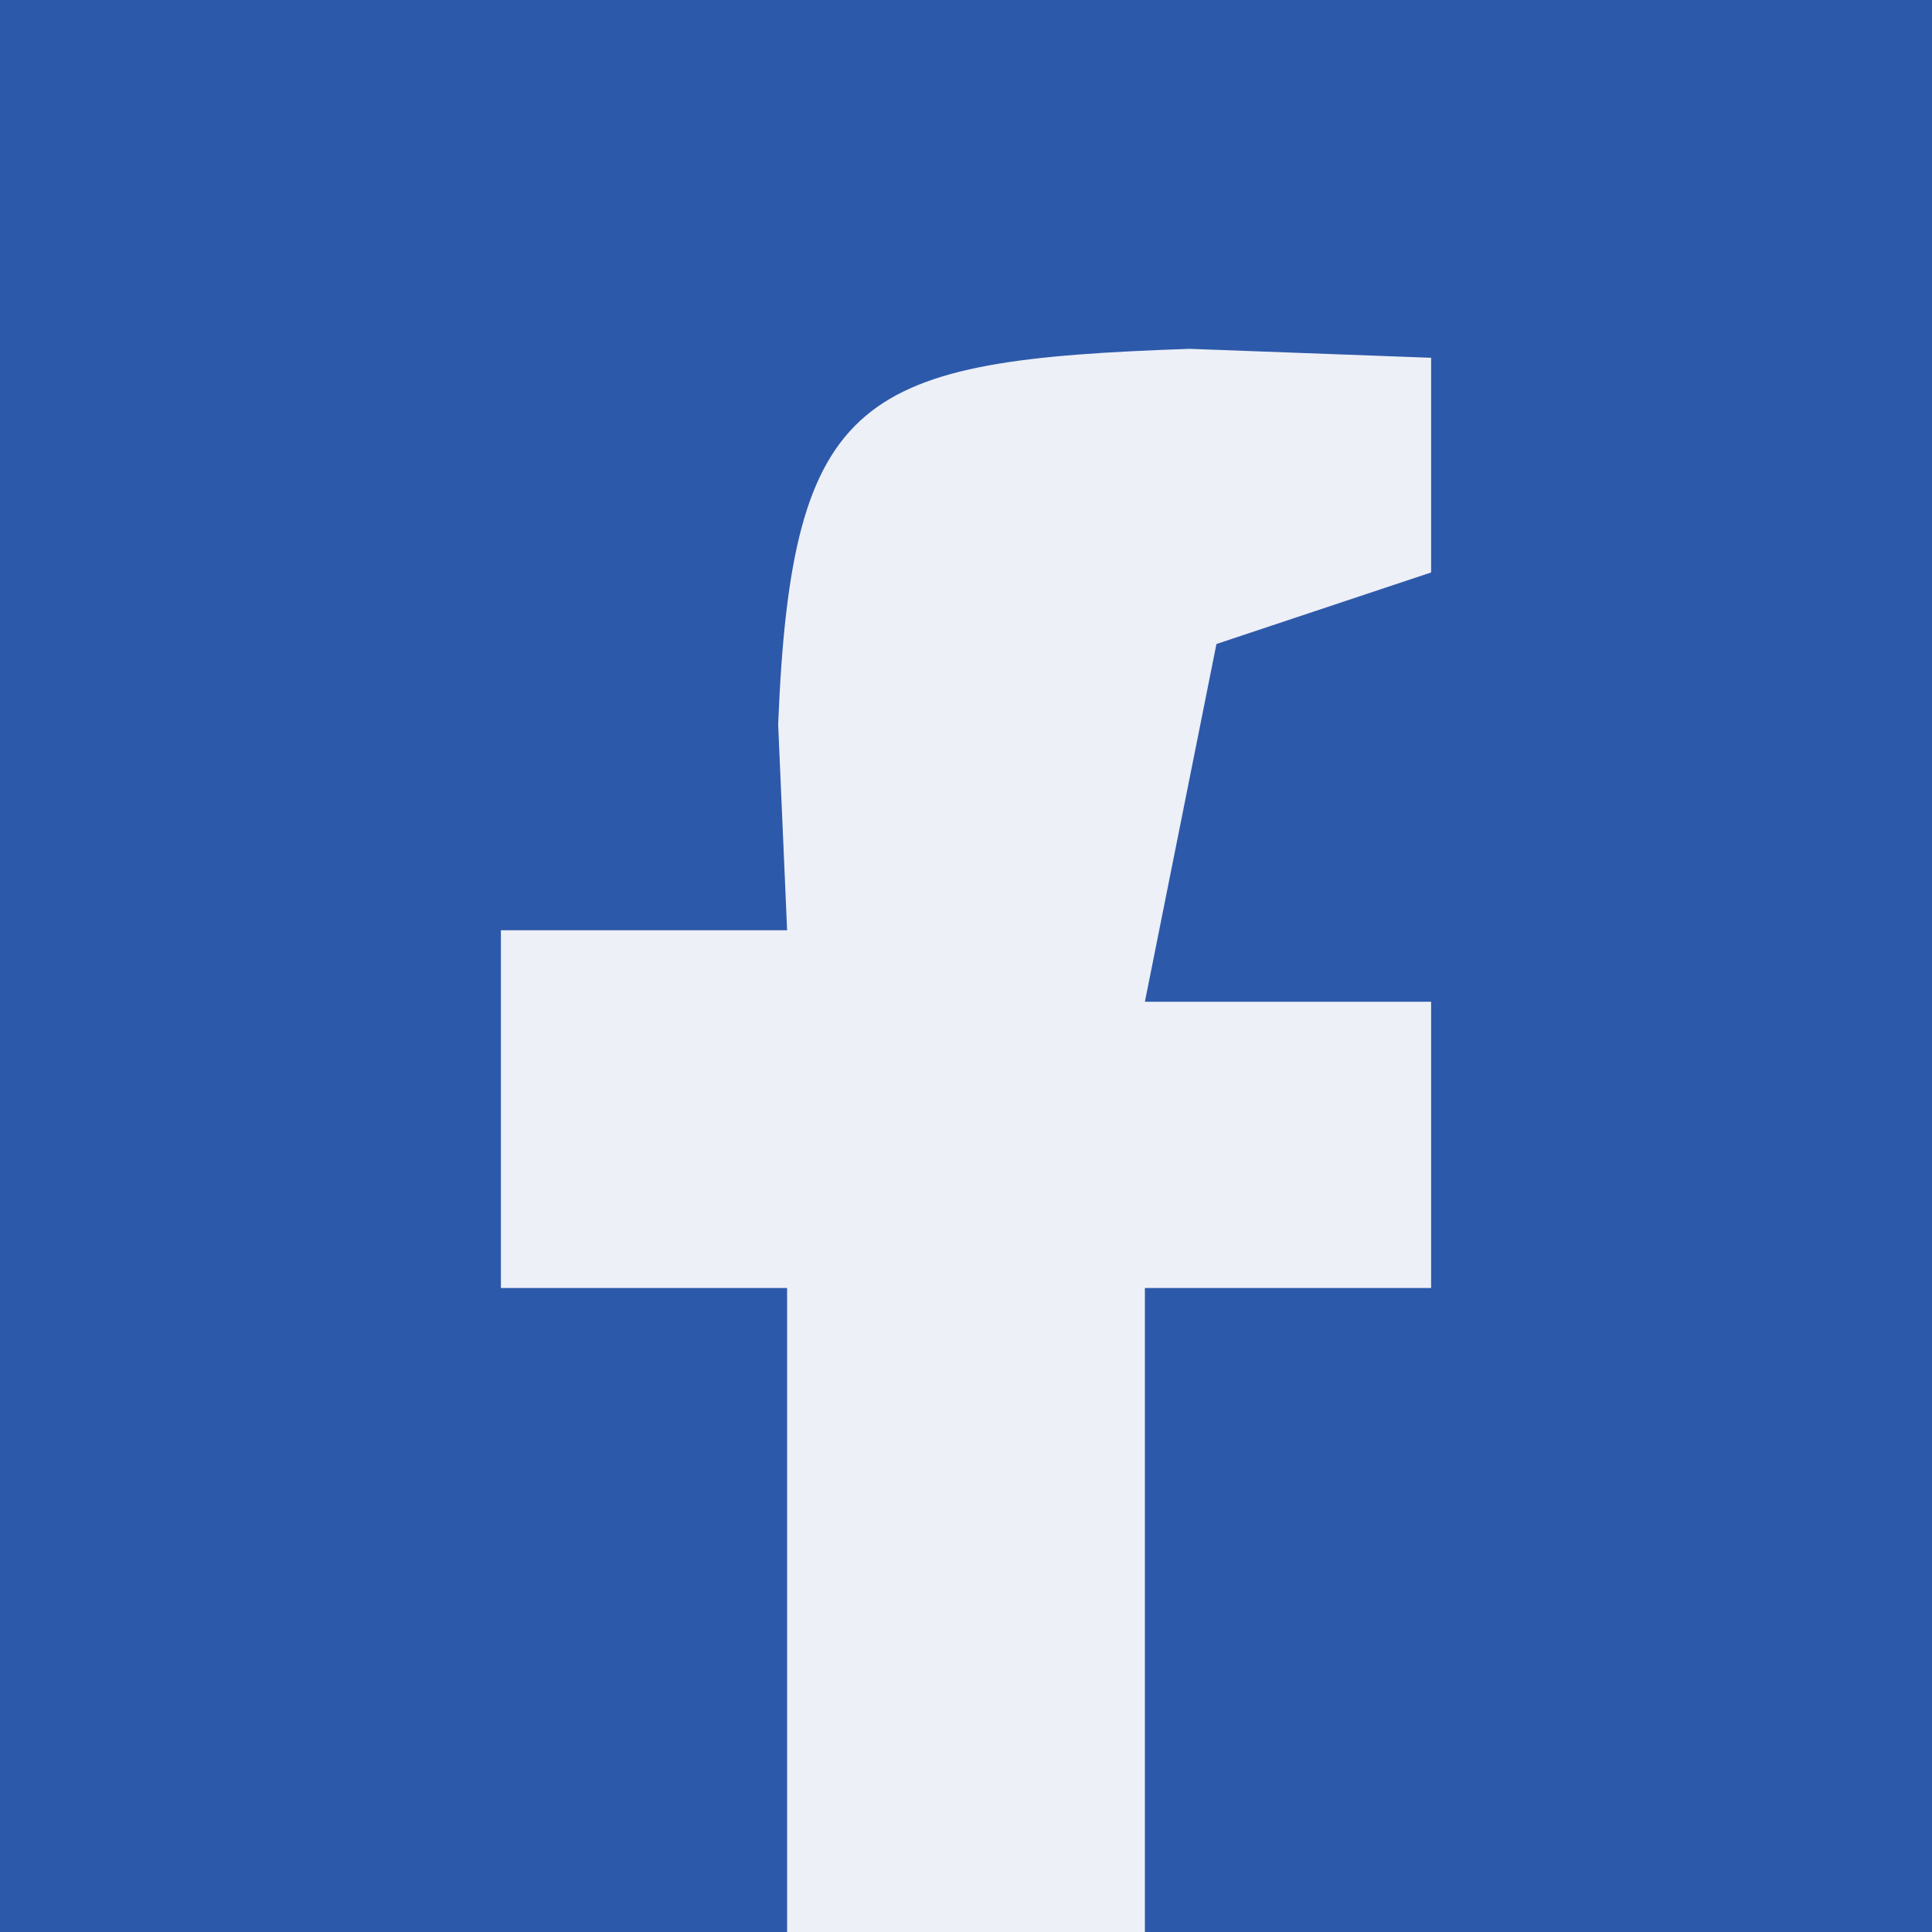 <?xml version="1.0" encoding="UTF-8"?>
<svg version="1.1" xmlns="http://www.w3.org/2000/svg" width="27" height="27">
<rect width="100%" height="100%" fill="#333333" stroke="none"/>
<path d="M0 0 C8.91 0 17.82 0 27 0 C27 8.91 27 17.82 27 27 C18.09 27 9.18 27 0 27 C0 18.09 0 9.18 0 0 Z " fill="#2D59AA" transform="translate(0,0)"/>
<path d="M0 0 C1.671 0.062 1.671 0.062 3.375 0.125 C3.375 1.115 3.375 2.105 3.375 3.125 C2.385 3.455 1.395 3.785 0.375 4.125 C0.045 5.775 -0.285 7.425 -0.625 9.125 C0.695 9.125 2.015 9.125 3.375 9.125 C3.375 10.445 3.375 11.765 3.375 13.125 C2.055 13.125 0.735 13.125 -0.625 13.125 C-0.625 16.095 -0.625 19.065 -0.625 22.125 C-2.275 22.125 -3.925 22.125 -5.625 22.125 C-5.625 19.155 -5.625 16.185 -5.625 13.125 C-6.945 13.125 -8.265 13.125 -9.625 13.125 C-9.625 11.475 -9.625 9.825 -9.625 8.125 C-8.305 8.125 -6.985 8.125 -5.625 8.125 C-5.687 6.702 -5.687 6.702 -5.75 5.25 C-5.564 0.595 -4.598 0.159 0 0 Z " fill="#EDF0F7" transform="translate(16.625,4.875)"/>
</svg>

